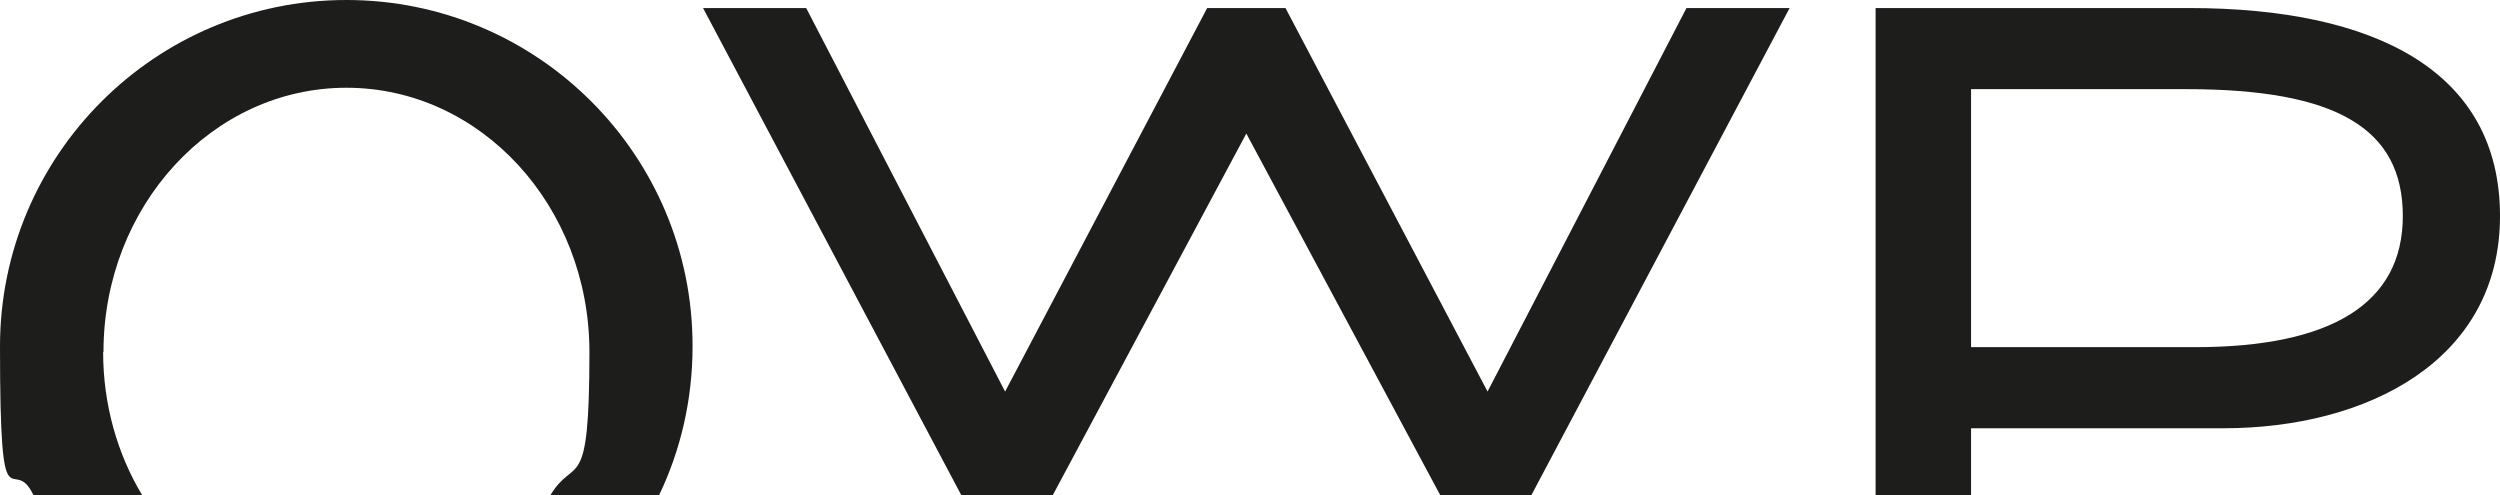 <?xml version="1.0" encoding="UTF-8"?>
<svg xmlns="http://www.w3.org/2000/svg" version="1.1" viewBox="0 0 715.1 141.7">
  <defs>
    <style>
      .cls-1 {
        fill: #1d1d1b;
      }
    </style>
  </defs>
  <!-- Generator: Adobe Illustrator 28.7.1, SVG Export Plug-In . SVG Version: 1.2.0 Build 142)  -->
  <g>
    <g id="Ebene_1">
      <g>
        <path class="cls-1" d="M626.1,2.3h-89.6v139.4h27.3v-19.2h72.2c41,0,79.1-19.3,79.1-60.7S679.5,2.3,626.1,2.3M627.9,99.3h-64.1V25.5h61.6c42.9,0,61.9,11.2,61.9,36.3s-20.6,37.5-59.4,37.5"/>
        <polygon class="cls-1" points="482.4 2.3 425.5 112 367.7 2.3 345.3 2.3 287.5 112 230.6 2.3 201.1 2.3 275 141.7 301.1 141.7 356.5 38.2 356.5 38.2 356.5 38.2 412 141.7 438 141.7 511.9 2.3 482.4 2.3"/>
        <path class="cls-1" d="M29.6,100.7c0-41.7,31.1-75.6,69.5-75.6s69.5,33.8,69.5,75.6-4.1,29.2-11.2,41h31.1c6.2-12.9,9.6-27.4,9.6-42.6C198.2,44.4,153.8,0,99.1,0S0,44.4,0,99.1s3.5,29.7,9.6,42.6h31.1c-7.1-11.8-11.2-25.9-11.2-41"/>
      </g>
    </g>
  </g>
</svg>